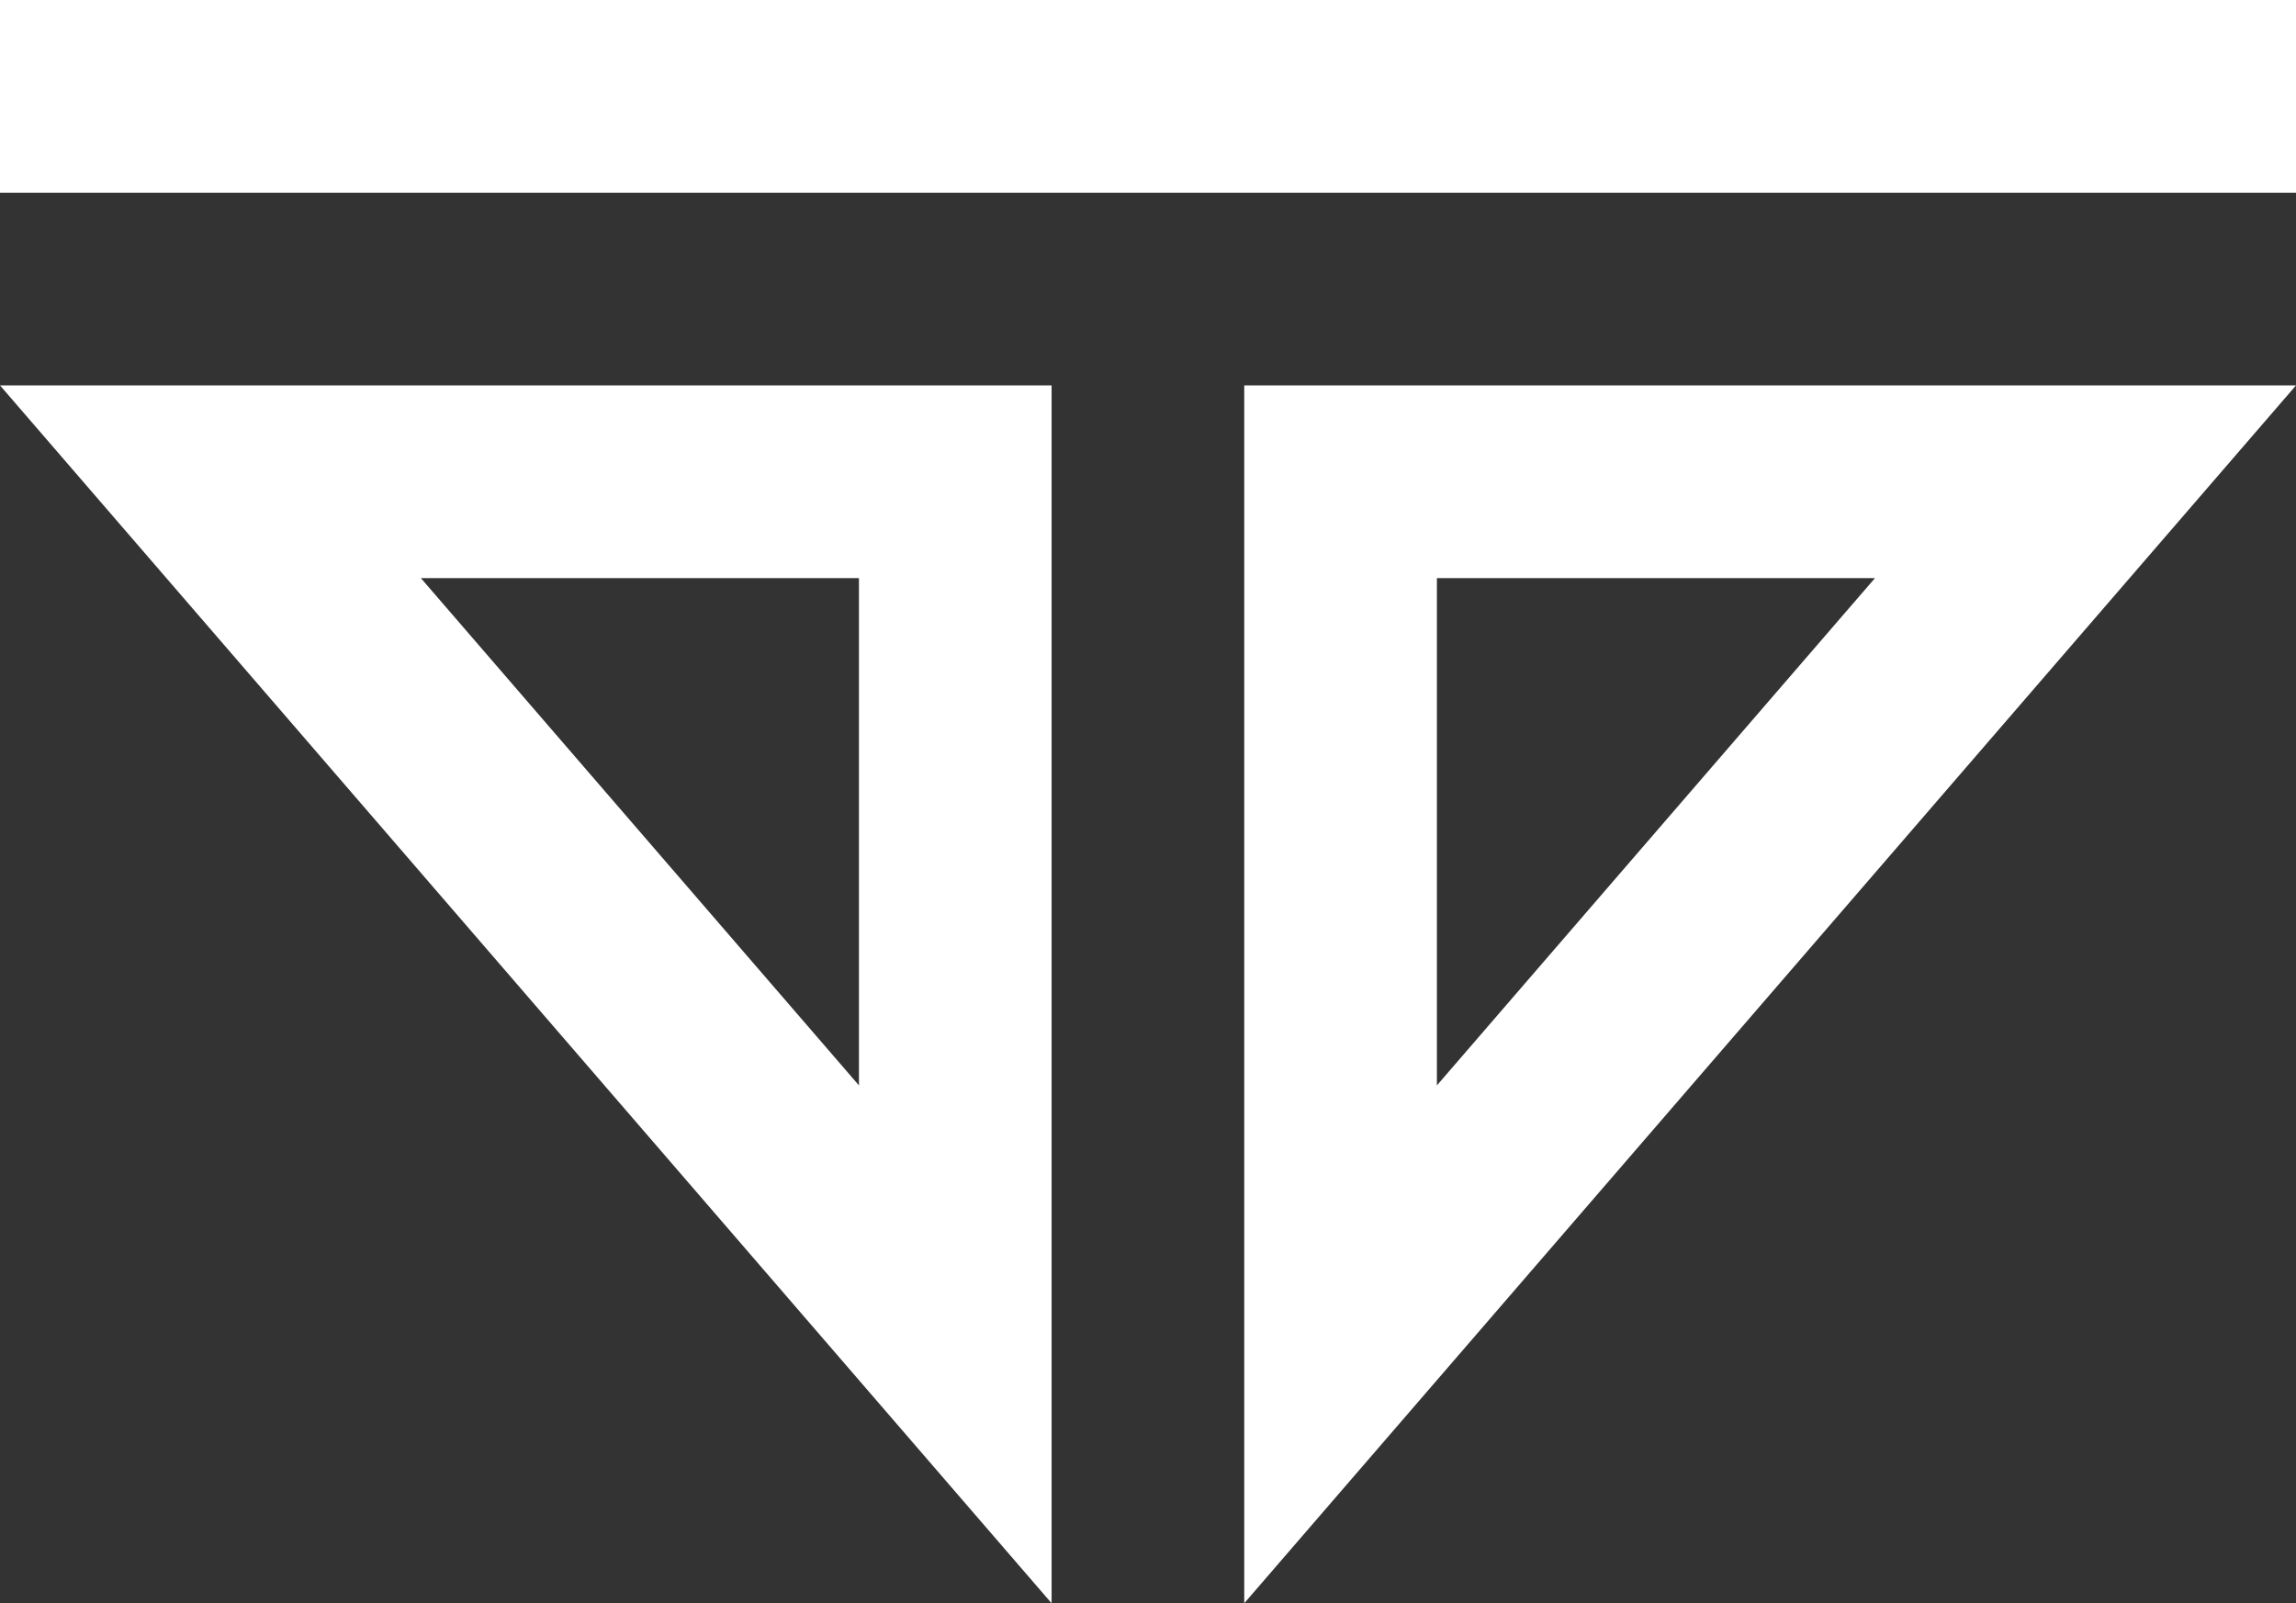 <?xml version="1.0" encoding="utf-8"?>
<!-- Generator: Adobe Illustrator 25.2.3, SVG Export Plug-In . SVG Version: 6.00 Build 0)  -->
<svg version="1.1" id="Layer_1" xmlns="http://www.w3.org/2000/svg" xmlns:xlink="http://www.w3.org/1999/xlink" x="0px" y="0px"
	 viewBox="0 0 1479 1032.5" style="enable-background:new 0 0 1479 1032.5;" xml:space="preserve">
<rect x="0" y="0" width="1479" height="1032.5" fill="#333333" stroke="none"/>
<style type="text/css">
	.st0{fill:#FFFFFF;}
</style>
<g>
	<path class="st0" d="M677.4,1032.5V248.2H0L677.4,1032.5z M553.3,699L271.1,372.3h282.2V699z"/>
	<path class="st0" d="M801.5,1032.5L1479,248.2H801.5V1032.5z M925.6,372.3h282.2L925.6,699V372.3z"/>
	<rect class="st0" width="1479" height="124.1"/>
</g>
</svg>
